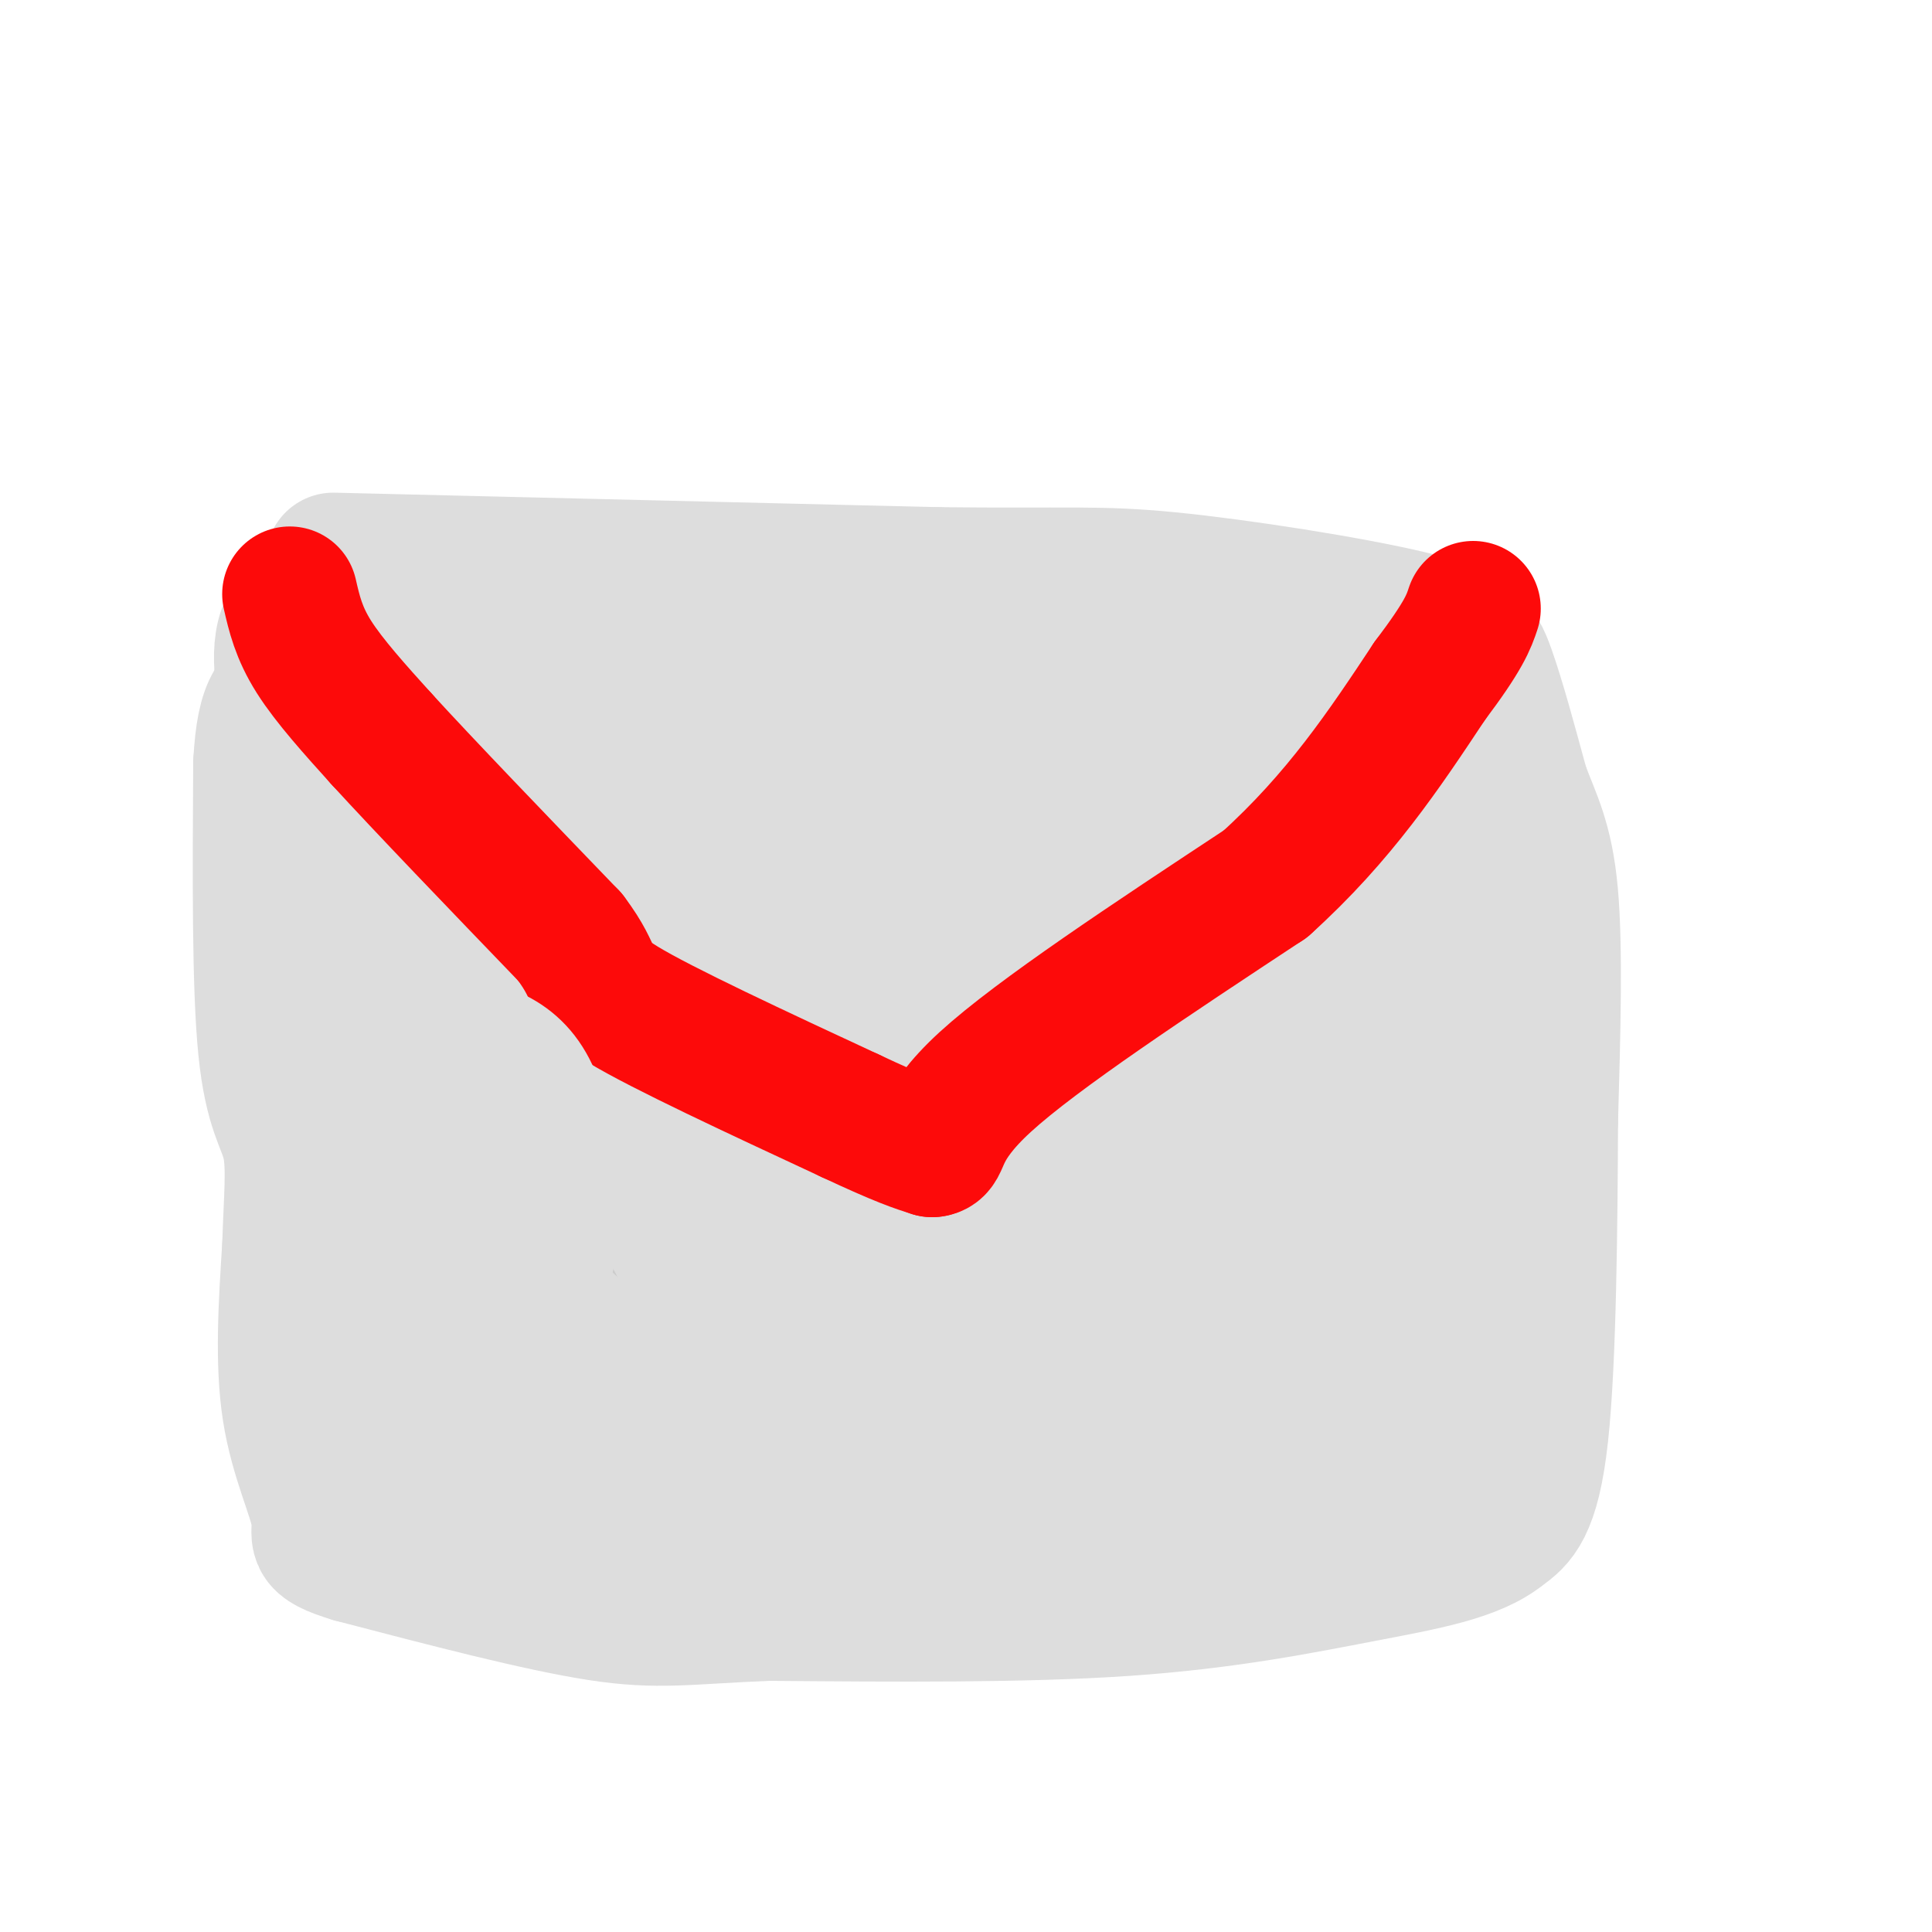 <svg viewBox='0 0 400 400' version='1.1' xmlns='http://www.w3.org/2000/svg' xmlns:xlink='http://www.w3.org/1999/xlink'><g fill='none' stroke='#DDDDDD' stroke-width='28' stroke-linecap='round' stroke-linejoin='round'><path d='M69,116c0.000,0.000 125.000,3.000 125,3'/><path d='M194,119c27.411,0.305 33.440,-0.434 48,1c14.560,1.434 37.651,5.040 50,8c12.349,2.960 13.957,5.274 16,11c2.043,5.726 4.522,14.863 7,24'/><path d='M315,163c2.422,6.533 4.978,10.867 6,22c1.022,11.133 0.511,29.067 0,47'/><path d='M321,232c-0.089,20.867 -0.311,49.533 -2,65c-1.689,15.467 -4.844,17.733 -8,20'/><path d='M311,317c-5.762,4.726 -16.167,6.542 -29,9c-12.833,2.458 -28.095,5.560 -49,7c-20.905,1.440 -47.452,1.220 -74,1'/><path d='M159,334c-17.022,0.689 -22.578,1.911 -35,0c-12.422,-1.911 -31.711,-6.956 -51,-12'/><path d='M73,322c-9.119,-2.762 -6.417,-3.667 -7,-8c-0.583,-4.333 -4.452,-12.095 -6,-22c-1.548,-9.905 -0.774,-21.952 0,-34'/><path d='M60,258c0.286,-9.524 1.000,-16.333 0,-21c-1.000,-4.667 -3.714,-7.190 -5,-20c-1.286,-12.810 -1.143,-35.905 -1,-59'/><path d='M54,158c0.701,-12.543 2.953,-14.400 9,-17c6.047,-2.600 15.889,-5.944 21,-5c5.111,0.944 5.491,6.177 6,10c0.509,3.823 1.145,6.235 0,10c-1.145,3.765 -4.073,8.882 -7,14'/><path d='M83,170c-2.241,3.446 -4.343,5.059 -6,4c-1.657,-1.059 -2.869,-4.792 -4,-9c-1.131,-4.208 -2.179,-8.891 0,-12c2.179,-3.109 7.587,-4.645 6,-4c-1.587,0.645 -10.168,3.470 -14,4c-3.832,0.530 -2.916,-1.235 -2,-3'/><path d='M63,150c-0.766,-0.091 -1.679,1.182 -3,-3c-1.321,-4.182 -3.048,-13.818 0,-18c3.048,-4.182 10.871,-2.909 18,-1c7.129,1.909 13.565,4.455 20,7'/><path d='M98,135c11.956,3.311 31.844,8.089 55,10c23.156,1.911 49.578,0.956 76,0'/><path d='M229,145c24.464,-0.167 47.625,-0.583 58,0c10.375,0.583 7.964,2.167 8,5c0.036,2.833 2.518,6.917 5,11'/><path d='M300,161c1.356,13.933 2.244,43.267 2,65c-0.244,21.733 -1.622,35.867 -3,50'/><path d='M299,276c1.533,11.733 6.867,16.067 -3,20c-9.867,3.933 -34.933,7.467 -60,11'/><path d='M236,307c-20.400,0.600 -41.400,-3.400 -63,-5c-21.600,-1.600 -43.800,-0.800 -66,0'/><path d='M107,302c-14.702,0.169 -18.456,0.592 -18,2c0.456,1.408 5.123,3.802 11,6c5.877,2.198 12.965,4.199 33,5c20.035,0.801 53.018,0.400 86,0'/><path d='M219,315c18.166,0.026 20.581,0.089 3,0c-17.581,-0.089 -55.156,-0.332 -78,-1c-22.844,-0.668 -30.955,-1.762 -39,-4c-8.045,-2.238 -16.022,-5.619 -24,-9'/><path d='M81,301c-4.417,3.012 -3.458,15.042 -4,-5c-0.542,-20.042 -2.583,-72.155 0,-101c2.583,-28.845 9.792,-34.423 17,-40'/><path d='M94,155c3.307,-6.280 3.074,-1.980 3,-1c-0.074,0.980 0.010,-1.358 1,5c0.990,6.358 2.885,21.413 0,35c-2.885,13.587 -10.551,25.706 -10,21c0.551,-4.706 9.319,-26.236 15,-37c5.681,-10.764 8.276,-10.762 15,-14c6.724,-3.238 17.577,-9.717 22,-7c4.423,2.717 2.414,14.631 1,21c-1.414,6.369 -2.235,7.192 -5,9c-2.765,1.808 -7.475,4.602 -12,7c-4.525,2.398 -8.864,4.399 -11,1c-2.136,-3.399 -2.068,-12.200 -2,-21'/><path d='M111,174c-0.644,-4.704 -1.255,-5.964 0,-8c1.255,-2.036 4.376,-4.846 7,-7c2.624,-2.154 4.751,-3.651 12,-5c7.249,-1.349 19.620,-2.551 28,-2c8.380,0.551 12.768,2.853 16,9c3.232,6.147 5.307,16.138 6,21c0.693,4.862 0.002,4.594 -5,5c-5.002,0.406 -14.317,1.485 -18,-1c-3.683,-2.485 -1.735,-8.533 -2,-12c-0.265,-3.467 -2.742,-4.352 5,-6c7.742,-1.648 25.705,-4.061 39,-3c13.295,1.061 21.922,5.594 27,10c5.078,4.406 6.607,8.686 6,12c-0.607,3.314 -3.348,5.661 -6,7c-2.652,1.339 -5.214,1.668 -11,2c-5.786,0.332 -14.796,0.666 -19,0c-4.204,-0.666 -3.602,-2.333 -3,-4'/><path d='M193,192c-1.125,-4.002 -2.436,-12.008 -3,-16c-0.564,-3.992 -0.380,-3.972 3,-5c3.380,-1.028 9.954,-3.106 13,-1c3.046,2.106 2.562,8.395 2,14c-0.562,5.605 -1.203,10.527 -11,15c-9.797,4.473 -28.750,8.497 -41,9c-12.250,0.503 -17.797,-2.516 -24,-5c-6.203,-2.484 -13.063,-4.434 -17,-8c-3.937,-3.566 -4.952,-8.747 -6,-13c-1.048,-4.253 -2.128,-7.579 2,-11c4.128,-3.421 13.464,-6.936 22,-8c8.536,-1.064 16.274,0.323 21,3c4.726,2.677 6.442,6.645 7,9c0.558,2.355 -0.042,3.095 -1,5c-0.958,1.905 -2.274,4.973 -6,7c-3.726,2.027 -9.863,3.014 -16,4'/><path d='M138,191c-3.218,0.175 -3.264,-1.389 -2,-4c1.264,-2.611 3.838,-6.271 5,-9c1.162,-2.729 0.914,-4.527 9,-8c8.086,-3.473 24.507,-8.621 35,-11c10.493,-2.379 15.059,-1.987 20,-2c4.941,-0.013 10.258,-0.429 14,0c3.742,0.429 5.909,1.703 10,5c4.091,3.297 10.106,8.618 13,14c2.894,5.382 2.667,10.827 2,14c-0.667,3.173 -1.772,4.076 -7,6c-5.228,1.924 -14.578,4.869 -18,2c-3.422,-2.869 -0.917,-11.553 3,-17c3.917,-5.447 9.246,-7.656 18,-9c8.754,-1.344 20.934,-1.823 27,-2c6.066,-0.177 6.019,-0.050 7,2c0.981,2.050 2.991,6.025 5,10'/><path d='M279,182c0.538,3.667 -0.616,7.833 -2,10c-1.384,2.167 -2.998,2.335 -7,3c-4.002,0.665 -10.393,1.826 -14,2c-3.607,0.174 -4.429,-0.638 -5,-6c-0.571,-5.362 -0.892,-15.273 4,-21c4.892,-5.727 14.995,-7.268 20,-6c5.005,1.268 4.912,5.347 5,13c0.088,7.653 0.357,18.881 0,24c-0.357,5.119 -1.342,4.129 -4,5c-2.658,0.871 -6.991,3.605 -9,2c-2.009,-1.605 -1.695,-7.547 1,-10c2.695,-2.453 7.770,-1.415 11,0c3.230,1.415 4.615,3.208 6,5'/><path d='M285,203c2.687,6.386 6.406,19.852 9,26c2.594,6.148 4.065,4.979 -2,13c-6.065,8.021 -19.667,25.231 -26,28c-6.333,2.769 -5.399,-8.903 -2,-15c3.399,-6.097 9.262,-6.617 13,-5c3.738,1.617 5.350,5.373 6,12c0.650,6.627 0.337,16.126 0,21c-0.337,4.874 -0.698,5.124 -3,8c-2.302,2.876 -6.545,8.379 -9,4c-2.455,-4.379 -3.123,-18.641 -1,-27c2.123,-8.359 7.035,-10.817 10,-12c2.965,-1.183 3.982,-1.092 5,-1'/><path d='M285,255c1.996,-0.780 4.485,-2.229 7,3c2.515,5.229 5.056,17.135 2,25c-3.056,7.865 -11.709,11.689 -17,14c-5.291,2.311 -7.220,3.111 -11,0c-3.780,-3.111 -9.412,-10.132 -14,-17c-4.588,-6.868 -8.133,-13.583 -9,-26c-0.867,-12.417 0.942,-30.537 2,-38c1.058,-7.463 1.364,-4.270 3,-5c1.636,-0.730 4.602,-5.383 9,-2c4.398,3.383 10.229,14.803 13,23c2.771,8.197 2.481,13.171 3,18c0.519,4.829 1.847,9.514 1,14c-0.847,4.486 -3.869,8.775 -7,12c-3.131,3.225 -6.369,5.386 -9,7c-2.631,1.614 -4.654,2.680 -12,2c-7.346,-0.680 -20.016,-3.106 -26,-5c-5.984,-1.894 -5.281,-3.255 -5,-9c0.281,-5.745 0.141,-15.872 0,-26'/><path d='M215,245c2.335,-7.226 8.174,-12.289 12,-15c3.826,-2.711 5.639,-3.068 12,-4c6.361,-0.932 17.269,-2.437 24,-2c6.731,0.437 9.284,2.817 10,7c0.716,4.183 -0.404,10.170 -2,15c-1.596,4.830 -3.668,8.505 -9,13c-5.332,4.495 -13.924,9.811 -23,13c-9.076,3.189 -18.634,4.251 -24,2c-5.366,-2.251 -6.539,-7.813 -7,-15c-0.461,-7.187 -0.211,-15.998 0,-22c0.211,-6.002 0.382,-9.196 3,-14c2.618,-4.804 7.682,-11.218 12,-14c4.318,-2.782 7.889,-1.934 10,-1c2.111,0.934 2.762,1.952 3,8c0.238,6.048 0.064,17.126 0,24c-0.064,6.874 -0.017,9.543 -5,15c-4.983,5.457 -14.995,13.702 -21,17c-6.005,3.298 -8.002,1.649 -10,0'/><path d='M200,272c-2.461,-2.950 -3.612,-10.324 -4,-18c-0.388,-7.676 -0.011,-15.653 1,-21c1.011,-5.347 2.658,-8.063 9,-13c6.342,-4.937 17.381,-12.096 26,-15c8.619,-2.904 14.819,-1.552 18,-1c3.181,0.552 3.343,0.306 4,4c0.657,3.694 1.810,11.329 2,17c0.190,5.671 -0.584,9.376 -3,14c-2.416,4.624 -6.474,10.165 -9,14c-2.526,3.835 -3.519,5.963 -12,10c-8.481,4.037 -24.450,9.984 -30,9c-5.550,-0.984 -0.682,-8.898 4,-18c4.682,-9.102 9.176,-19.391 18,-25c8.824,-5.609 21.978,-6.536 30,-7c8.022,-0.464 10.913,-0.463 15,1c4.087,1.463 9.368,4.389 12,12c2.632,7.611 2.613,19.906 1,28c-1.613,8.094 -4.819,11.987 -10,17c-5.181,5.013 -12.337,11.147 -19,15c-6.663,3.853 -12.831,5.427 -19,7'/><path d='M234,302c-8.063,1.741 -18.722,2.593 -24,2c-5.278,-0.593 -5.176,-2.630 -7,-8c-1.824,-5.370 -5.573,-14.072 -7,-25c-1.427,-10.928 -0.531,-24.081 0,-31c0.531,-6.919 0.696,-7.602 4,-10c3.304,-2.398 9.747,-6.510 14,-9c4.253,-2.490 6.316,-3.359 8,0c1.684,3.359 2.990,10.946 0,19c-2.990,8.054 -10.275,16.575 -18,22c-7.725,5.425 -15.889,7.754 -22,9c-6.111,1.246 -10.169,1.408 -13,1c-2.831,-0.408 -4.435,-1.386 -6,-4c-1.565,-2.614 -3.092,-6.864 -4,-13c-0.908,-6.136 -1.196,-14.158 1,-21c2.196,-6.842 6.877,-12.504 13,-16c6.123,-3.496 13.687,-4.826 23,-1c9.313,3.826 20.375,12.807 25,19c4.625,6.193 2.812,9.596 1,13'/><path d='M222,249c-0.723,3.726 -3.031,6.540 -4,9c-0.969,2.460 -0.599,4.566 -11,8c-10.401,3.434 -31.574,8.197 -40,11c-8.426,2.803 -4.106,3.646 -3,-5c1.106,-8.646 -1.001,-26.781 3,-38c4.001,-11.219 14.111,-15.523 19,-17c4.889,-1.477 4.556,-0.128 6,0c1.444,0.128 4.663,-0.965 7,6c2.337,6.965 3.792,21.987 2,31c-1.792,9.013 -6.831,12.018 -12,16c-5.169,3.982 -10.466,8.941 -16,12c-5.534,3.059 -11.304,4.219 -18,6c-6.696,1.781 -14.319,4.184 -18,0c-3.681,-4.184 -3.420,-14.957 -1,-25c2.420,-10.043 6.998,-19.358 10,-24c3.002,-4.642 4.429,-4.612 9,-5c4.571,-0.388 12.285,-1.194 20,-2'/><path d='M175,232c5.987,2.040 10.956,8.138 13,12c2.044,3.862 1.164,5.486 1,8c-0.164,2.514 0.387,5.918 -3,10c-3.387,4.082 -10.711,8.843 -20,12c-9.289,3.157 -20.542,4.710 -28,6c-7.458,1.290 -11.123,2.316 -12,-5c-0.877,-7.316 1.032,-22.974 2,-30c0.968,-7.026 0.995,-5.422 5,-6c4.005,-0.578 11.988,-3.340 17,-4c5.012,-0.660 7.053,0.782 8,3c0.947,2.218 0.799,5.214 1,8c0.201,2.786 0.750,5.363 -5,10c-5.750,4.637 -17.798,11.334 -31,16c-13.202,4.666 -27.559,7.302 -33,4c-5.441,-3.302 -1.965,-12.543 0,-19c1.965,-6.457 2.419,-10.131 6,-14c3.581,-3.869 10.291,-7.935 17,-12'/><path d='M113,231c7.940,-2.823 19.291,-3.880 24,-2c4.709,1.880 2.775,6.697 1,11c-1.775,4.303 -3.393,8.092 -4,10c-0.607,1.908 -0.204,1.934 -9,9c-8.796,7.066 -26.790,21.172 -34,12c-7.210,-9.172 -3.634,-41.623 0,-56c3.634,-14.377 7.326,-10.680 12,-11c4.674,-0.320 10.330,-4.656 14,-4c3.670,0.656 5.354,6.303 6,12c0.646,5.697 0.256,11.445 -2,17c-2.256,5.555 -6.377,10.919 -10,14c-3.623,3.081 -6.750,3.880 -8,3c-1.250,-0.880 -0.625,-3.440 0,-6'/><path d='M103,240c-0.356,-2.578 -1.244,-6.022 0,-3c1.244,3.022 4.622,12.511 8,22'/></g>
<g fill='none' stroke='#FD0A0A' stroke-width='28' stroke-linecap='round' stroke-linejoin='round'><path d='M60,123c0.917,4.000 1.833,8.000 5,13c3.167,5.000 8.583,11.000 14,17'/><path d='M79,153c8.833,9.667 23.917,25.333 39,41'/><path d='M118,194c6.422,8.467 2.978,9.133 11,14c8.022,4.867 27.511,13.933 47,23'/><path d='M176,231c10.667,5.000 13.833,6.000 17,7'/><path d='M193,238c2.511,-0.200 0.289,-4.200 11,-14c10.711,-9.800 34.356,-25.400 58,-41'/><path d='M262,183c15.333,-13.833 24.667,-27.917 34,-42'/><path d='M296,141c7.167,-9.500 8.083,-12.250 9,-15'/></g>
<g fill='none' stroke='#CCCCCC' stroke-width='28' stroke-linecap='round' stroke-linejoin='round'><path d='M115,270c-3.667,-4.417 -7.333,-8.833 -10,-15c-2.667,-6.167 -4.333,-14.083 -6,-22'/><path d='M99,233c-0.833,-5.000 0.083,-6.500 1,-8'/></g>
<g fill='none' stroke='#DDDDDD' stroke-width='28' stroke-linecap='round' stroke-linejoin='round'><path d='M133,297c2.067,-2.222 4.133,-4.444 -1,-10c-5.133,-5.556 -17.467,-14.444 -25,-24c-7.533,-9.556 -10.267,-19.778 -13,-30'/><path d='M94,233c-3.381,-7.774 -5.333,-12.208 -5,-14c0.333,-1.792 2.952,-0.940 5,2c2.048,2.940 3.524,7.970 5,13'/><path d='M99,234c2.289,2.689 5.511,2.911 8,7c2.489,4.089 4.244,12.044 6,20'/><path d='M113,261c1.244,-3.422 1.356,-21.978 -2,-32c-3.356,-10.022 -10.178,-11.511 -17,-13'/><path d='M94,216c-3.500,-2.333 -3.750,-1.667 -4,-1'/></g>
</svg>